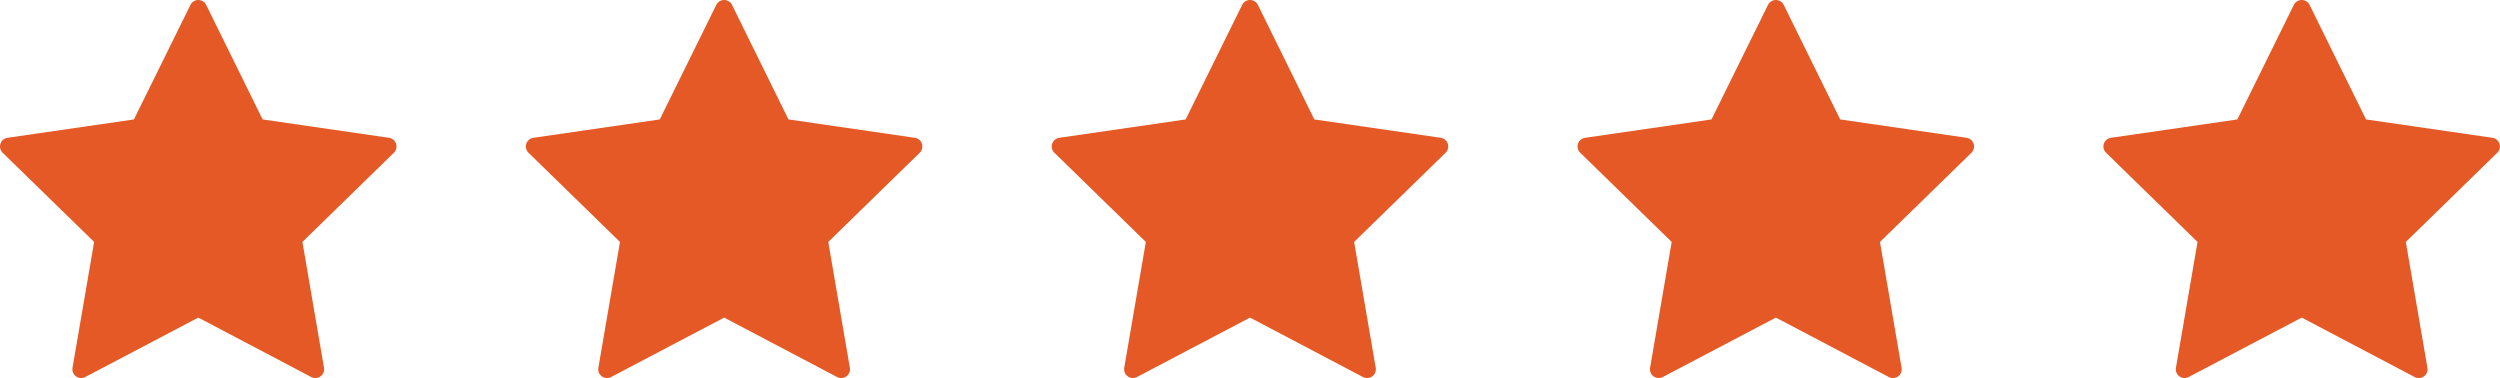 <svg xmlns="http://www.w3.org/2000/svg" xmlns:xlink="http://www.w3.org/1999/xlink" width="124" height="18.75" viewBox="0 0 124 18.75">
  <defs>
    <clipPath id="clip-path">
      <rect id="Rectangle_477" data-name="Rectangle 477" width="19.671" height="18.751" fill="none"/>
    </clipPath>
  </defs>
  <g id="Group_1020" data-name="Group 1020" transform="translate(-185 -5200.805)">
    <g id="Group_1019" data-name="Group 1019" transform="translate(185 5200.805)" clip-path="url(#clip-path)">
      <path id="Path_13989" data-name="Path 13989" d="M6.643,5.924,9.446.243a.435.435,0,0,1,.78,0l2.8,5.681,6.269.911a.435.435,0,0,1,.241.741L15,12l1.071,6.244a.435.435,0,0,1-.63.458L9.836,15.752,4.228,18.7a.435.435,0,0,1-.631-.458L4.669,12,.132,7.576a.435.435,0,0,1,.241-.741Z" transform="translate(0 0)" fill="#e45925" fill-rule="evenodd"/>
    </g>
    <g id="Group_1019-2" data-name="Group 1019" transform="translate(211.082 5200.805)" clip-path="url(#clip-path)">
      <path id="Path_13989-2" data-name="Path 13989" d="M6.643,5.924,9.446.243a.435.435,0,0,1,.78,0l2.8,5.681,6.269.911a.435.435,0,0,1,.241.741L15,12l1.071,6.244a.435.435,0,0,1-.63.458L9.836,15.752,4.228,18.7a.435.435,0,0,1-.631-.458L4.669,12,.132,7.576a.435.435,0,0,1,.241-.741Z" transform="translate(0 0)" fill="#e45925" fill-rule="evenodd"/>
    </g>
    <g id="Group_1019-3" data-name="Group 1019" transform="translate(237.165 5200.805)" clip-path="url(#clip-path)">
      <path id="Path_13989-3" data-name="Path 13989" d="M6.643,5.924,9.446.243a.435.435,0,0,1,.78,0l2.8,5.681,6.269.911a.435.435,0,0,1,.241.741L15,12l1.071,6.244a.435.435,0,0,1-.63.458L9.836,15.752,4.228,18.7a.435.435,0,0,1-.631-.458L4.669,12,.132,7.576a.435.435,0,0,1,.241-.741Z" transform="translate(0 0)" fill="#e45925" fill-rule="evenodd"/>
    </g>
    <g id="Group_1019-4" data-name="Group 1019" transform="translate(263.247 5200.805)" clip-path="url(#clip-path)">
      <path id="Path_13989-4" data-name="Path 13989" d="M6.643,5.924,9.446.243a.435.435,0,0,1,.78,0l2.8,5.681,6.269.911a.435.435,0,0,1,.241.741L15,12l1.071,6.244a.435.435,0,0,1-.63.458L9.836,15.752,4.228,18.7a.435.435,0,0,1-.631-.458L4.669,12,.132,7.576a.435.435,0,0,1,.241-.741Z" transform="translate(0 0)" fill="#e45925" fill-rule="evenodd"/>
    </g>
    <g id="Group_1019-5" data-name="Group 1019" transform="translate(289.329 5200.805)" clip-path="url(#clip-path)">
      <path id="Path_13989-5" data-name="Path 13989" d="M6.643,5.924,9.446.243a.435.435,0,0,1,.78,0l2.8,5.681,6.269.911a.435.435,0,0,1,.241.741L15,12l1.071,6.244a.435.435,0,0,1-.63.458L9.836,15.752,4.228,18.7a.435.435,0,0,1-.631-.458L4.669,12,.132,7.576a.435.435,0,0,1,.241-.741Z" transform="translate(0 0)" fill="#e45925" fill-rule="evenodd"/>
    </g>
  </g>
</svg>
